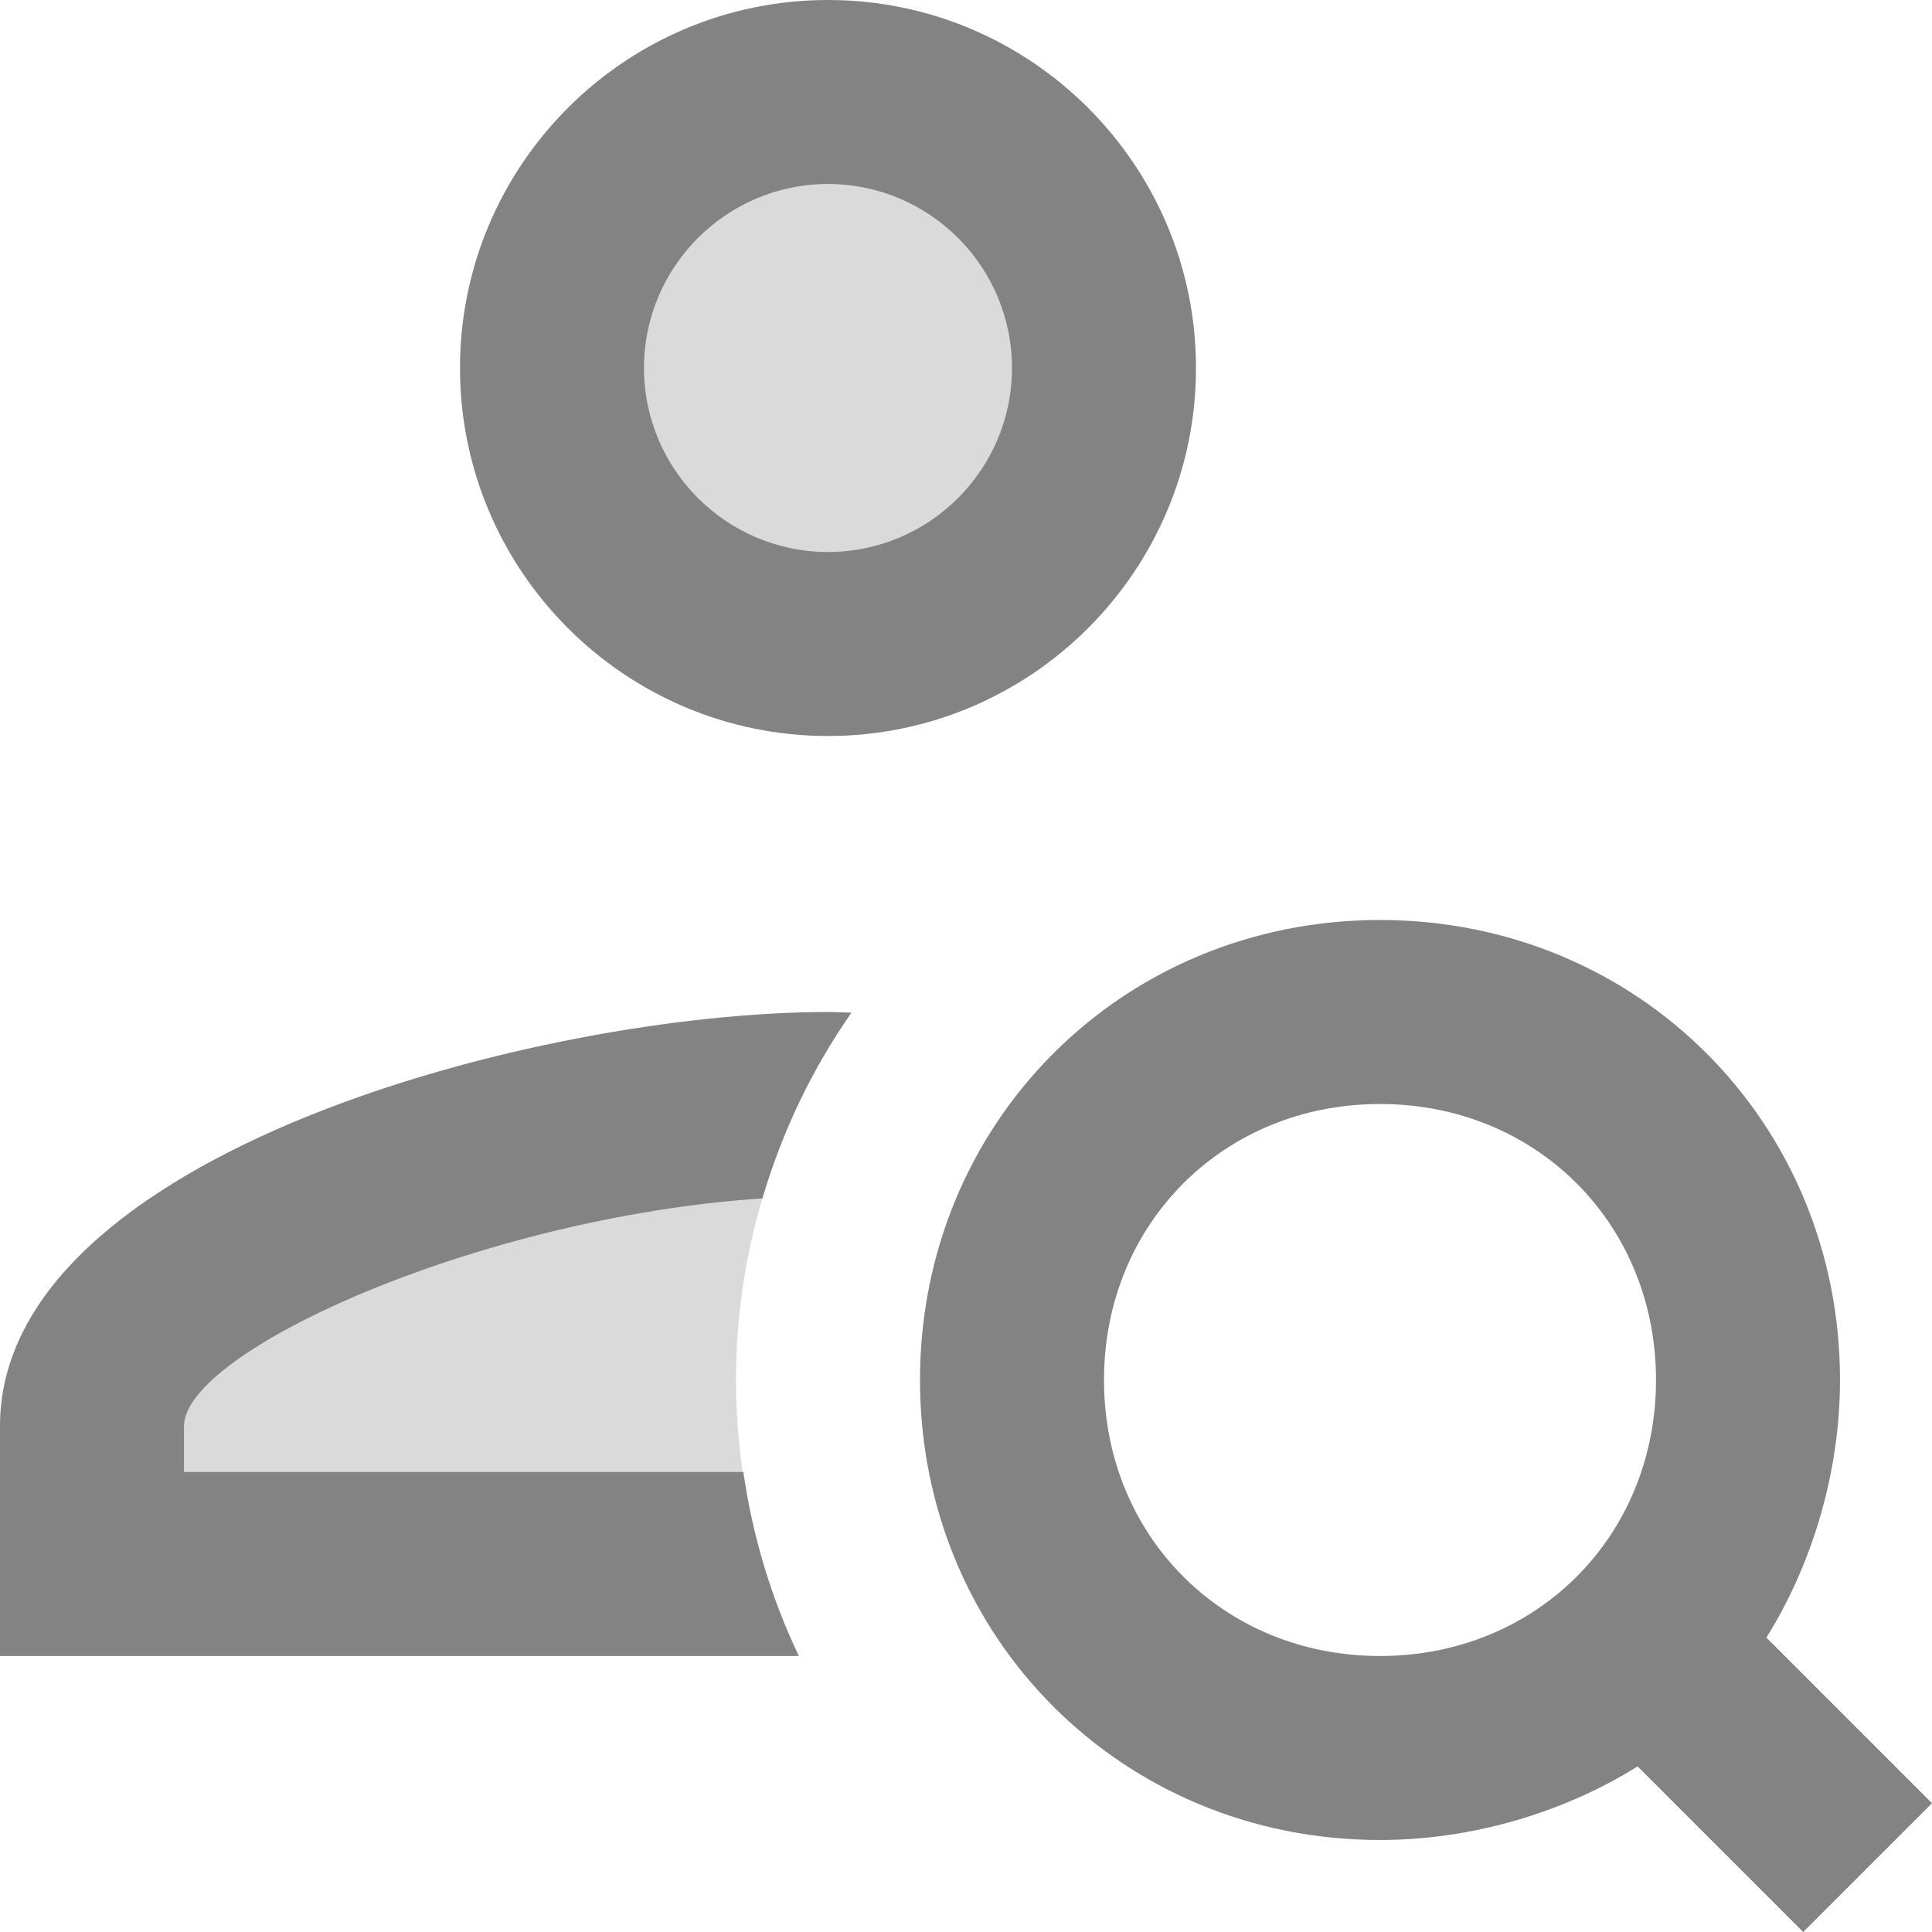 <?xml version="1.0" encoding="utf-8"?>
<svg width="21px" height="21px" viewBox="0 0 21 21" version="1.1" xmlns:xlink="http://www.w3.org/1999/xlink" xmlns="http://www.w3.org/2000/svg">
  <desc>Created with Lunacy</desc>
  <g id="icons8-find_user_male">
    <path d="M8 4C8 6.206 6.206 8 4 8C1.794 8 0 6.206 0 4C0 1.794 1.794 0 4 0C6.206 0 8 1.794 8 4ZM6 4C6 2.897 5.103 2 4 2C2.897 2 2 2.897 2 4C2 5.103 2.897 6 4 6C5.103 6 6 5.103 6 4Z" transform="translate(5 0)" id="Shape" fill="#838383" fill-rule="evenodd" stroke="none" />
    <path d="M9.2 7.8L11 9.6L9.6 11L7.8 9.2C7 9.7 6 10 5 10C2.2 10 0 7.8 0 5C0 2.2 2.2 0 5 0C7.8 0 10 2.2 10 5C10 6 9.7 7 9.2 7.8ZM2 5C2 6.7 3.3 8 5 8C6.7 8 8 6.7 8 5C8 3.3 6.7 2 5 2C3.3 2 2 3.3 2 5Z" transform="translate(10 10)" id="Shape" fill="#838383" fill-rule="evenodd" stroke="none" />
    <path d="M8.08 5L2 5L2 4.5C2 3.693 5.195 2.232 8.287 2.026C8.501 1.296 8.83 0.617 9.255 0.007C9.17 0.005 9.081 0 9 0C5.859 0 0 1.546 0 4.5L0 7L8.683 7C8.387 6.378 8.181 5.707 8.08 5Z" transform="translate(0 11)" id="Path" fill="#838383" stroke="none" />
    <path d="M3 6C4.657 6 6 4.657 6 3C6 1.343 4.657 0 3 0C1.343 0 0 1.343 0 3C0 4.657 1.343 6 3 6Z" transform="translate(6 1)" id="Oval" fill="#838383" fill-opacity="0.3" stroke="none" />
    <path d="M7 2.867C7 1.844 7.224 0.876 7.619 0C0.765 0.58 0 2.867 0 2.867L0 4.867L7.294 4.867C7.105 4.233 7 3.562 7 2.867Z" transform="translate(1 12.133)" id="Path" fill="#838383" fill-opacity="0.3" stroke="none" />
  </g>
</svg>